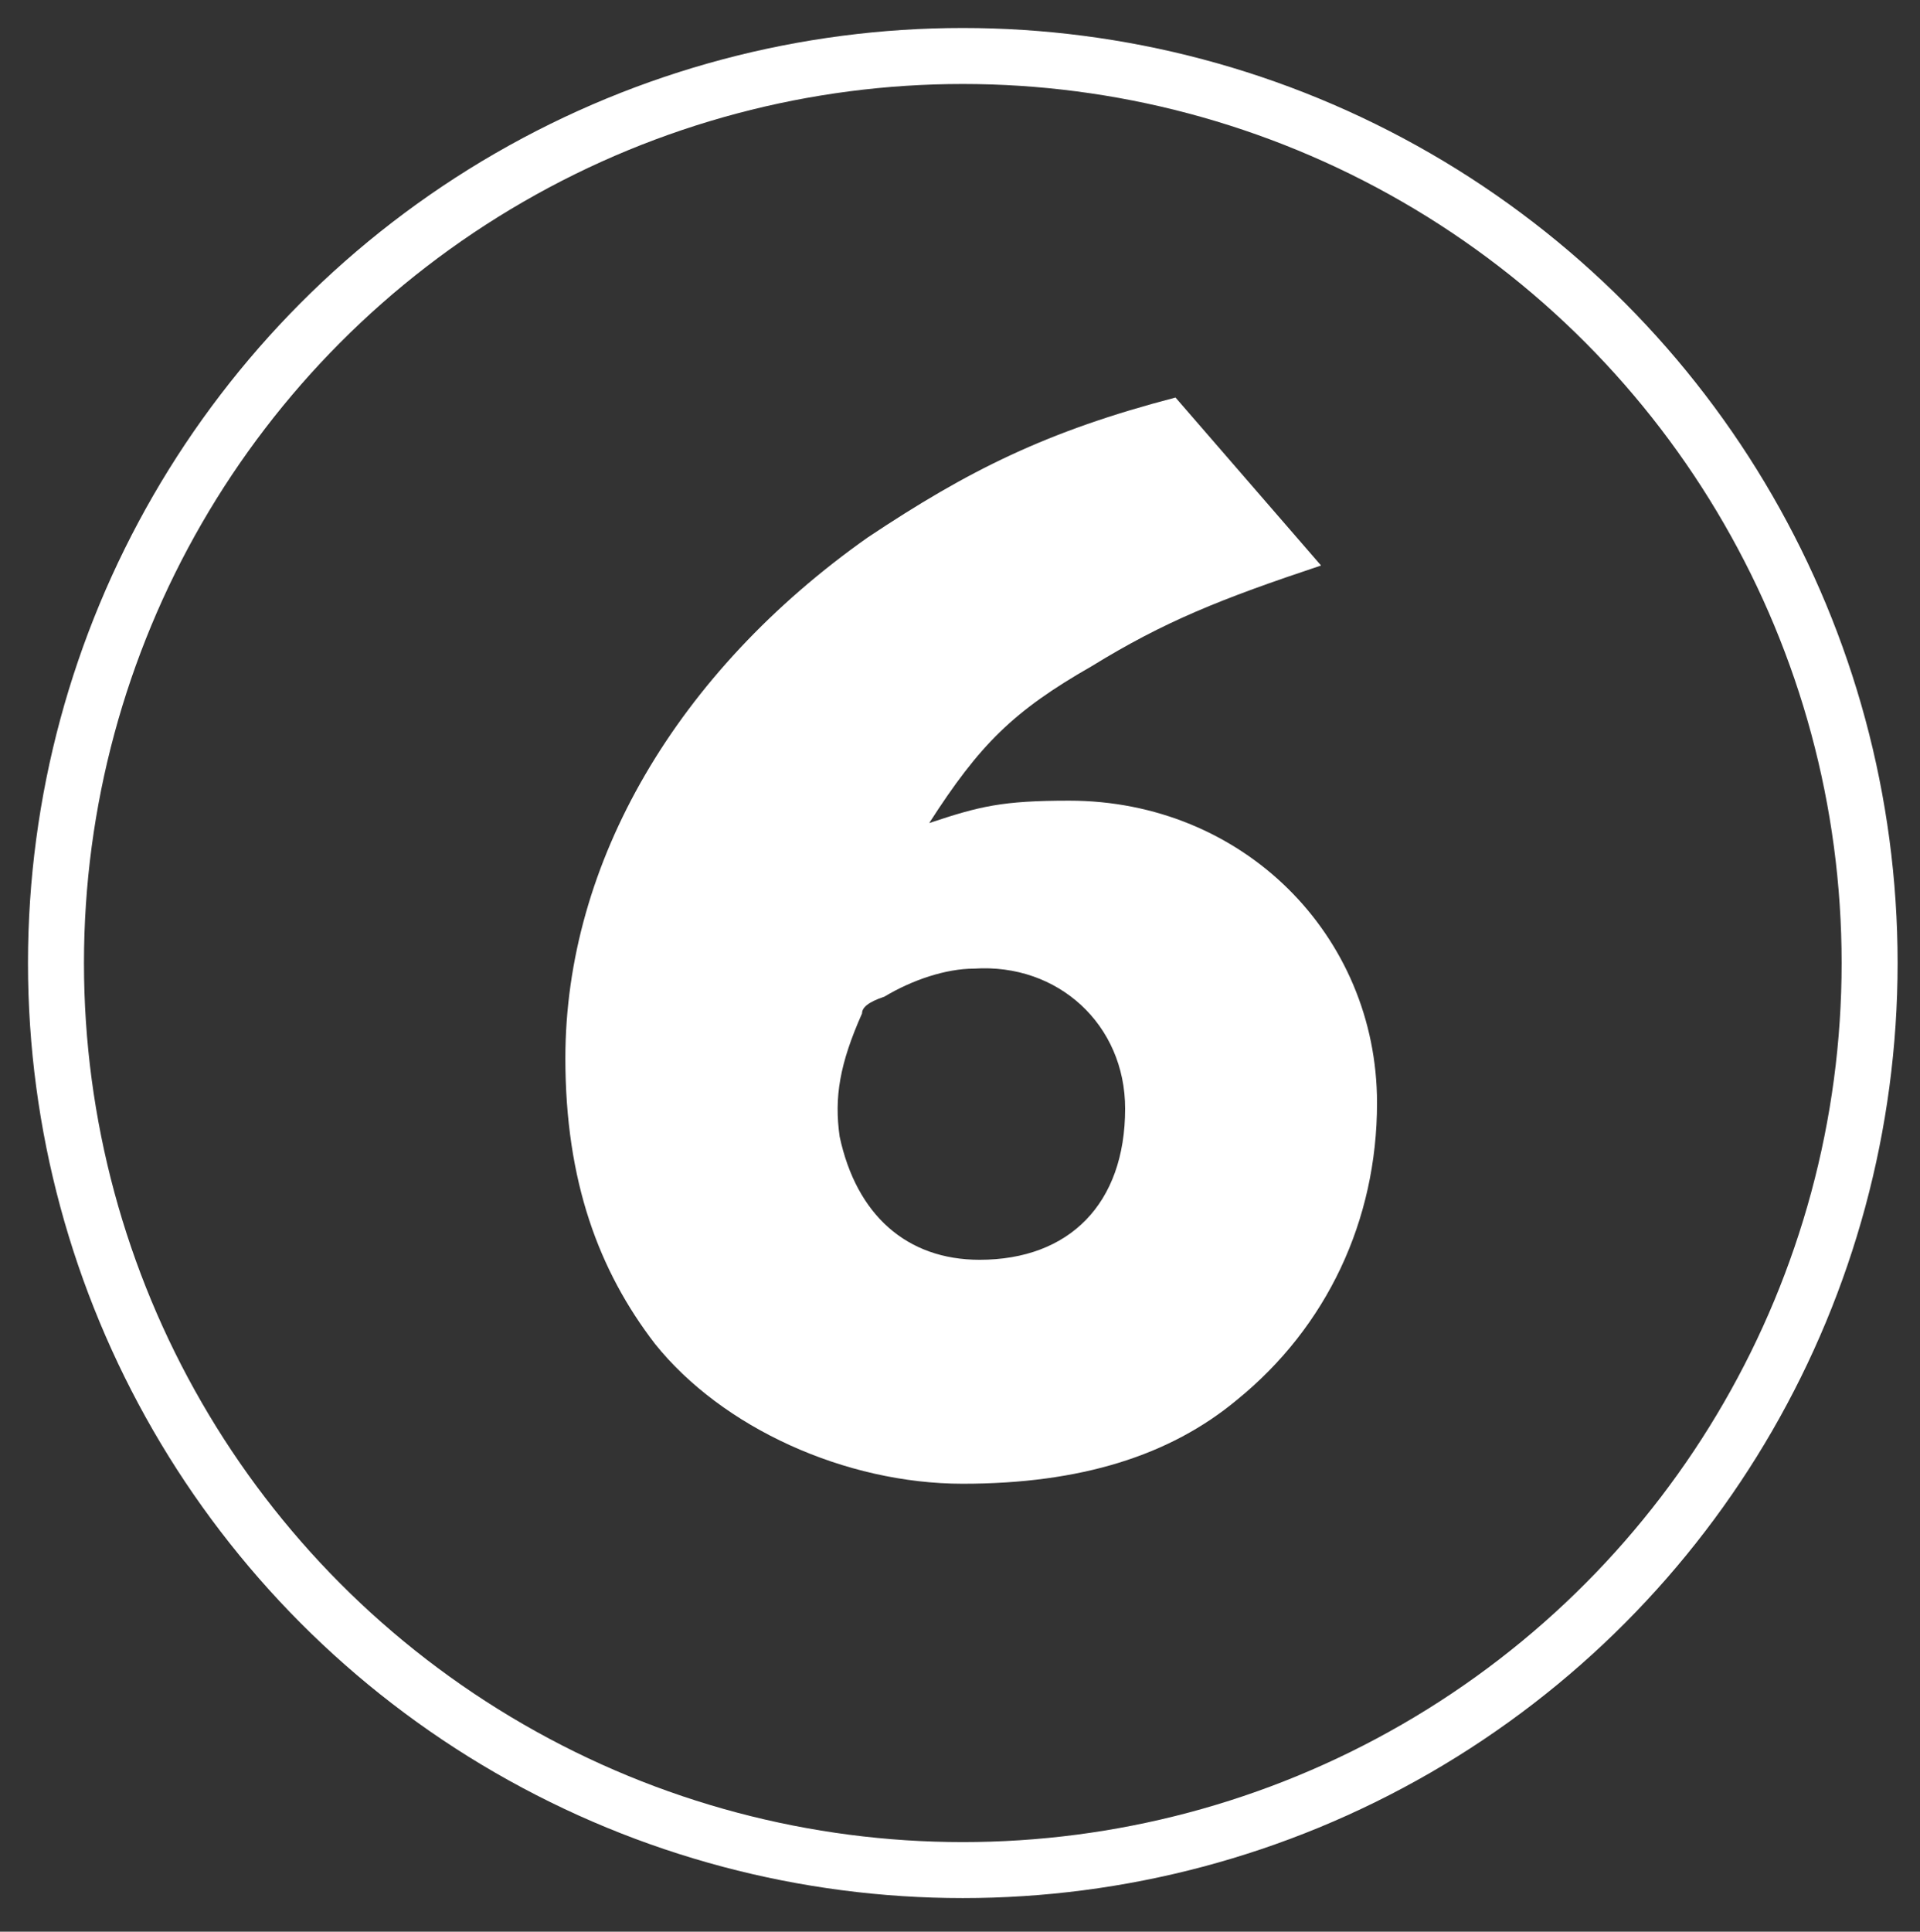 <?xml version="1.0" encoding="utf-8"?>
<!-- Generator: Adobe Illustrator 25.2.1, SVG Export Plug-In . SVG Version: 6.00 Build 0)  -->
<svg version="1.1" id="Layer_1" xmlns="http://www.w3.org/2000/svg" xmlns:xlink="http://www.w3.org/1999/xlink" x="0px" y="0px"
	 viewBox="0 0 34.3 34.5" style="enable-background:new 0 0 34.3 34.5;" xml:space="preserve">
<rect x="0" y="0" width="34.3" height="34.5" fill="#333333" stroke="none"/>
<style type="text/css">
	.st0{fill:none;stroke:#FFFFFF;stroke-miterlimit:10;}
	.st1{fill:#FFFFFF;}
</style>
<g id="Layer_2_1_">
	<circle class="st0" cx="17.2" cy="17.2" r="16.2"/>
</g>
<g>
	<path class="st1" d="M23.6,10.1c-1.8,0.6-2.8,1-4.1,1.8c-1.4,0.8-2,1.4-2.9,2.8c0.9-0.3,1.3-0.4,2.5-0.4c3.1,0,5.5,2.4,5.5,5.4
		c0,2.1-0.9,4-2.5,5.3c-1.2,1-2.8,1.5-4.9,1.5c-2.1,0-4.3-1-5.5-2.5c-1-1.3-1.6-2.9-1.6-5.1c0-3.5,2-6.9,5.4-9.3
		c1.8-1.2,3.2-1.9,5.5-2.5L23.6,10.1z M15,20.3c0.3,1.4,1.2,2.2,2.5,2.2c1.6,0,2.6-1,2.6-2.7c0-1.5-1.2-2.6-2.7-2.5
		c-0.5,0-1.1,0.2-1.6,0.5c-0.3,0.1-0.4,0.2-0.4,0.3C15,19,14.9,19.6,15,20.3z"/>
</g>
</svg>
